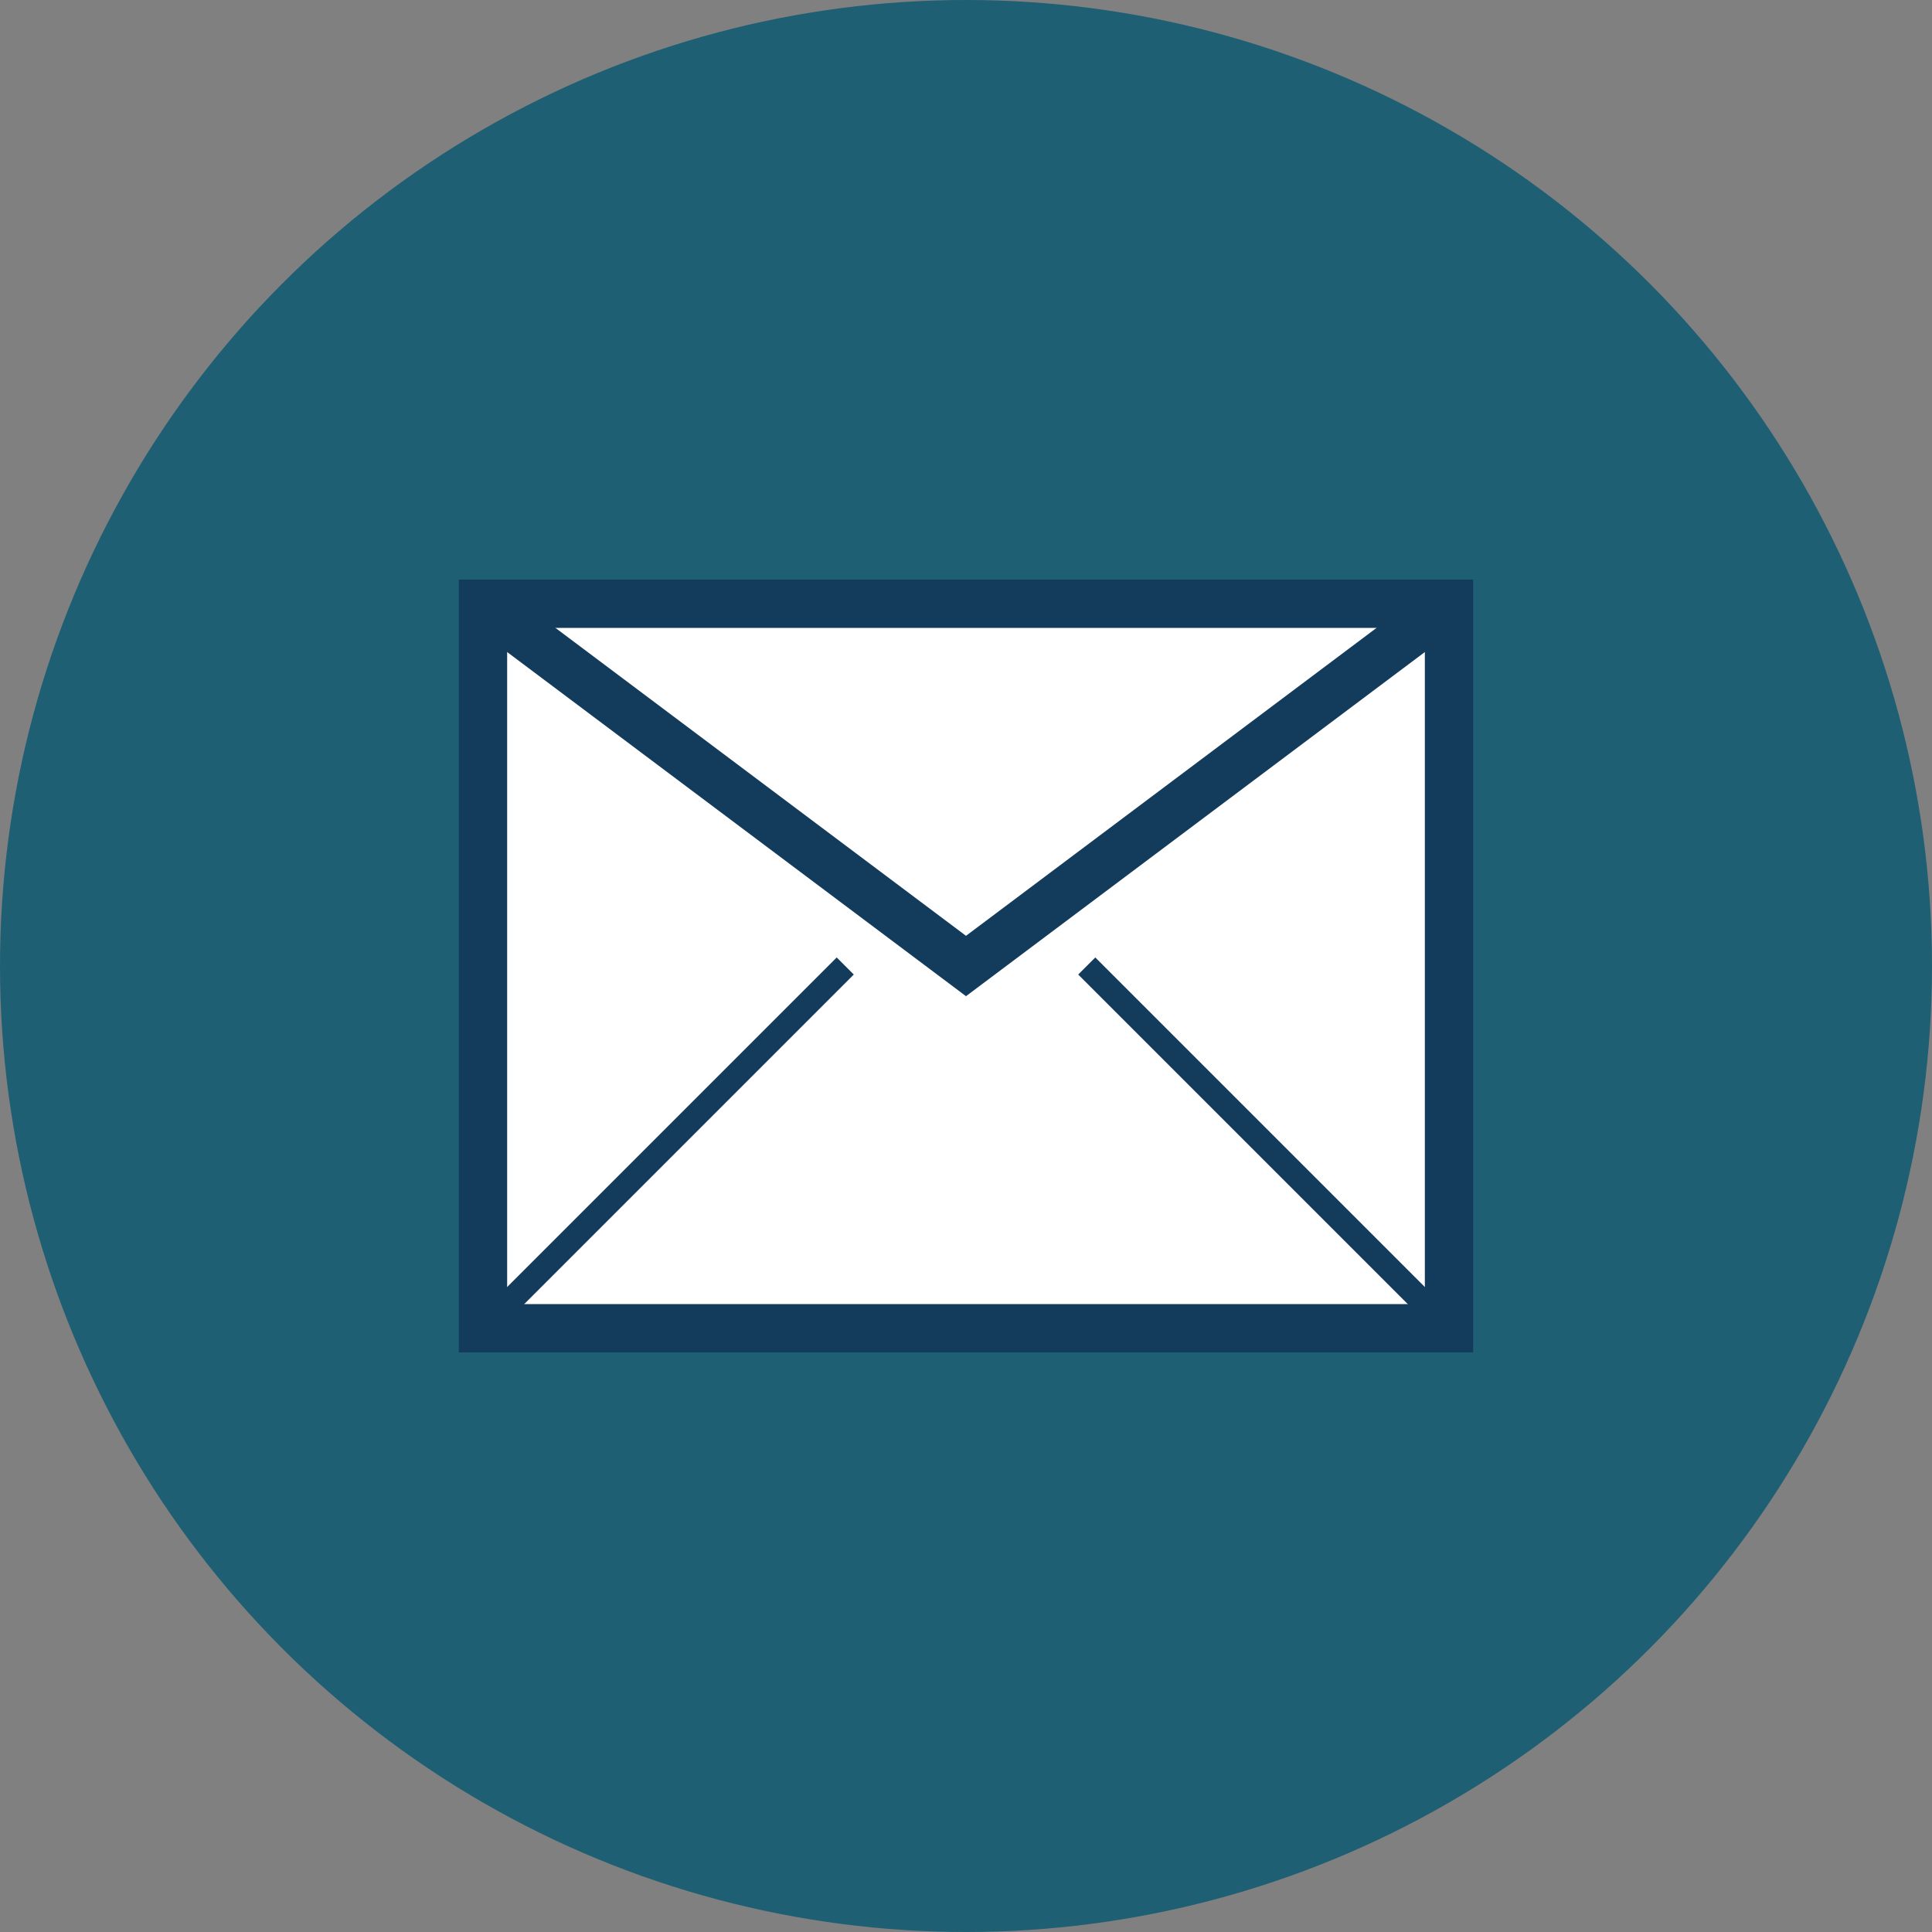<svg xmlns="http://www.w3.org/2000/svg" viewBox="0 0 80 80" width="80" height="80">
  <rect x="0" y="0" width="80" height="80" fill="#808080" stroke="none"/>
  <!-- Background circle -->
  <circle cx="40" cy="40" r="40" fill="#1e5f74" />
  
  <!-- Envelope base -->
  <rect x="20" y="25" width="40" height="30" fill="white" />
  
  <!-- Envelope flap -->
  <path d="M20 25 L40 40 L60 25" fill="none" stroke="white" stroke-width="2" />
  
  <!-- Envelope body outline -->
  <rect x="20" y="25" width="40" height="30" fill="none" stroke="#133b5c" stroke-width="2" />
  
  <!-- Envelope fold lines -->
  <path d="M20 25 L40 40 L60 25" fill="none" stroke="#133b5c" stroke-width="2" />
  <path d="M20 55 L35 40 M60 55 L45 40" fill="none" stroke="#133b5c" stroke-width="1" />
</svg>
